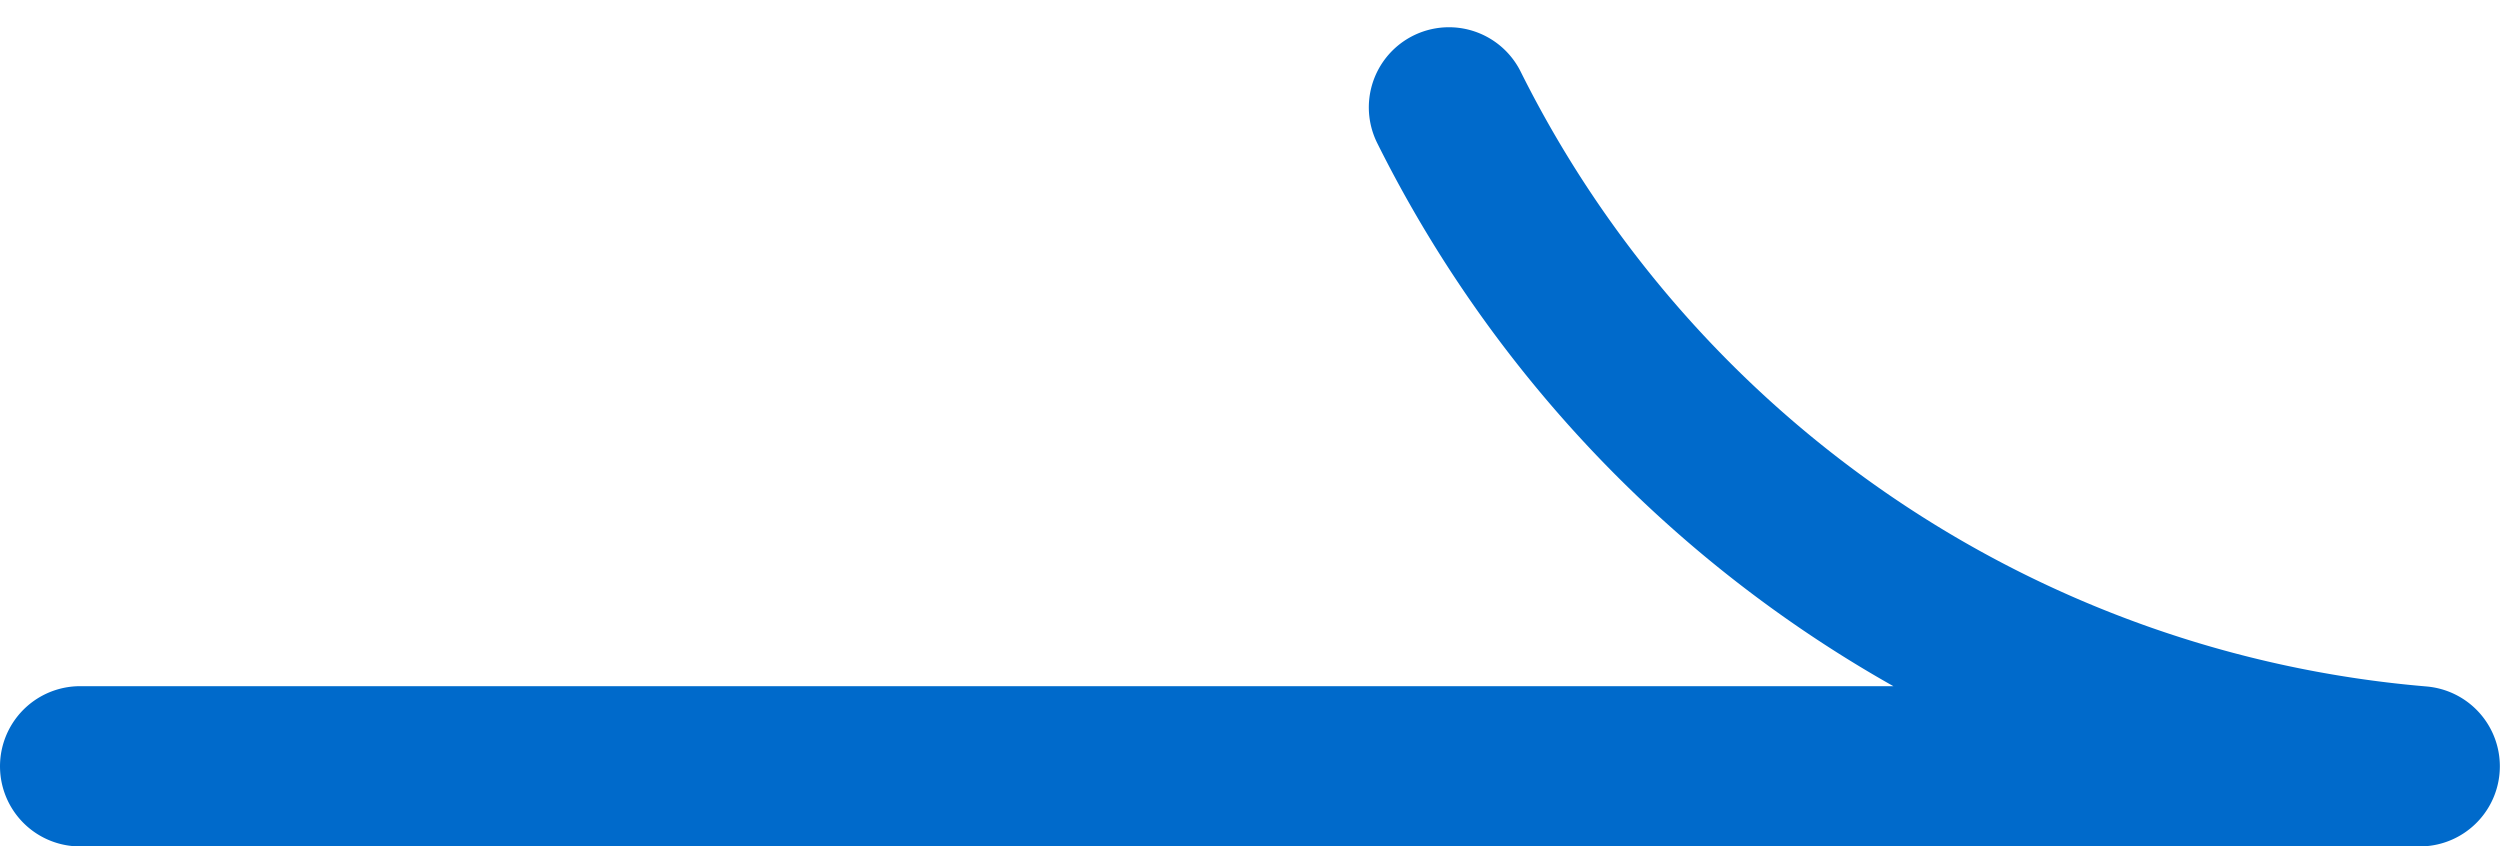 <svg xmlns="http://www.w3.org/2000/svg" width="15.601" height="5.282" viewBox="0 0 15.601 5.282">
  <path id="readmore" d="M396.154,1767.357h14.6a7.47,7.47,0,0,1-6.058-4.112" transform="translate(-395.654 -1762.575)" fill="none" stroke="#006acb" stroke-linecap="round" stroke-linejoin="round" stroke-width="1"/>
</svg>
